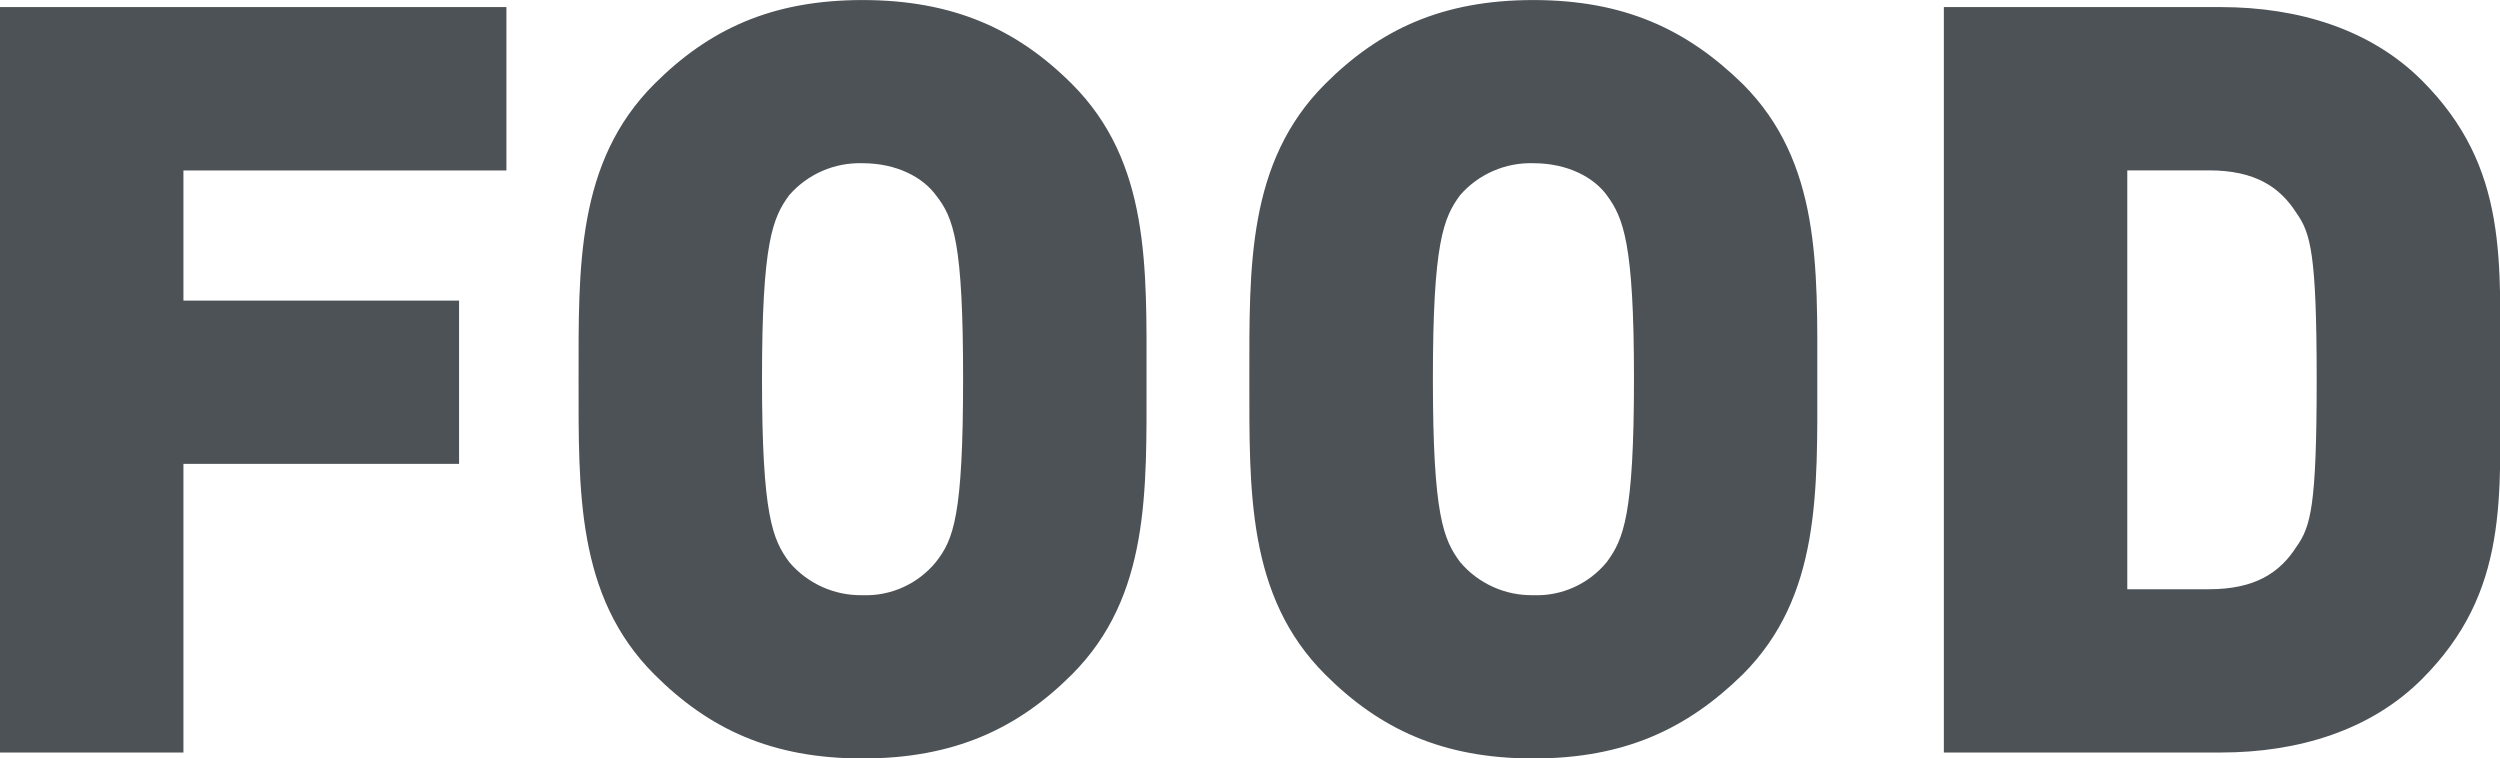 <?xml version="1.0" encoding="utf-8"?>
<!-- Generator: Adobe Illustrator 25.4.1, SVG Export Plug-In . SVG Version: 6.00 Build 0)  -->
<svg version="1.1" id="Слой_1" xmlns="http://www.w3.org/2000/svg" xmlns:xlink="http://www.w3.org/1999/xlink" x="0px" y="0px"
	 viewBox="0 0 230.74 70" style="enable-background:new 0 0 230.74 70;" xml:space="preserve">
<style type="text/css">
	.st0{clip-path:url(#SVGID_00000017503060445557651660000015809003457579460507_);}
	.st1{opacity:0.3;fill:#30343B;}
	.st2{fill:#FFFFFF;}
	.st3{opacity:0.5;}
	.st4{fill-rule:evenodd;clip-rule:evenodd;fill:#30343B;}
	.st5{fill:#30343B;}
	.st6{fill:#4C5256;}
	.st7{fill:#FF0019;}
	.st8{fill:none;stroke:#4C5256;stroke-width:0.75;stroke-miterlimit:22.926;}
	.st9{fill-rule:evenodd;clip-rule:evenodd;fill:none;stroke:#4C5256;stroke-width:0.75;stroke-miterlimit:22.926;}
	.st10{fill:none;stroke:#485155;stroke-width:1.5;stroke-miterlimit:22.926;}
	.st11{fill:none;stroke:#414D53;stroke-width:1.262;stroke-miterlimit:10;}
	.st12{fill:#808080;}
	.st13{fill:#4D5256;}
	.st14{fill:none;}
	.st15{fill:none;stroke:#4D5256;stroke-width:3;stroke-miterlimit:10;}
</style>
<g id="Group_1299_00000039816770956218389030000005265350954822381705_" transform="translate(2120.24 3050.794)">
	<path id="Path_1902_00000005262045540072037070000007028355790603724437_" class="st13" d="M-2073.5-3035.07v-15.07h-46.74v68.8
		h16.93v-26.64h25.44v-15.07h-25.44v-12.01H-2073.5z M-2014.42-3015.85c0-10.27,0.33-19.98-6.88-27.19
		c-5.02-5.02-10.92-7.75-19.33-7.75s-14.2,2.73-19.22,7.75c-7.21,7.21-6.99,16.93-6.99,27.19c0,10.37-0.22,20.09,6.99,27.3
		c5.02,5.02,10.81,7.76,19.22,7.76c8.41,0,14.3-2.73,19.33-7.76C-2014.1-2995.76-2014.42-3005.48-2014.42-3015.85 M-2031.35-3015.85
		c0,12.67-0.88,14.85-2.51,16.93c-1.65,2.02-4.16,3.16-6.77,3.06c-2.6,0.05-5.09-1.07-6.77-3.06c-1.53-2.08-2.51-4.26-2.51-16.93
		c0-12.56,0.98-14.85,2.51-16.93c1.7-1.95,4.18-3.03,6.77-2.95c3.17,0,5.57,1.31,6.77,2.95
		C-2032.22-3030.7-2031.35-3028.41-2031.35-3015.85 M-1952.51-3015.85c0-10.27,0.33-19.98-6.88-27.19
		c-5.13-5.02-10.92-7.75-19.33-7.75s-14.2,2.73-19.22,7.75c-7.21,7.21-6.99,16.93-6.99,27.19c0,10.37-0.22,20.09,6.99,27.3
		c5.02,5.02,10.81,7.76,19.22,7.76s14.2-2.73,19.33-7.76C-1952.18-2995.76-1952.51-3005.48-1952.51-3015.85 M-1969.43-3015.85
		c0,12.67-0.98,14.85-2.51,16.93c-1.65,2.02-4.16,3.16-6.77,3.06c-2.6,0.05-5.09-1.07-6.77-3.06c-1.53-2.08-2.51-4.26-2.51-16.93
		c0-12.56,0.98-14.85,2.51-16.93c1.7-1.95,4.19-3.03,6.77-2.95c3.17,0,5.57,1.31,6.77,2.95
		C-1970.42-3030.7-1969.43-3028.41-1969.43-3015.85 M-1889.5-3015.74c0-10.81,0.88-19.55-7.21-27.63c-4.7-4.7-11.36-6.77-18.57-6.77
		h-25.55v68.8h25.55c7.21,0,13.87-2.07,18.57-6.77C-1888.62-2996.19-1889.49-3004.93-1889.5-3015.74 M-1906.42-3015.74
		c0,11.68-0.55,13.54-1.86,15.4c-1.53,2.4-3.82,3.93-8.08,3.93h-7.54v-38.66h7.53c4.26,0,6.55,1.53,8.08,3.93
		C-1906.97-3029.28-1906.42-3027.32-1906.42-3015.74"/>
</g>
</svg>
